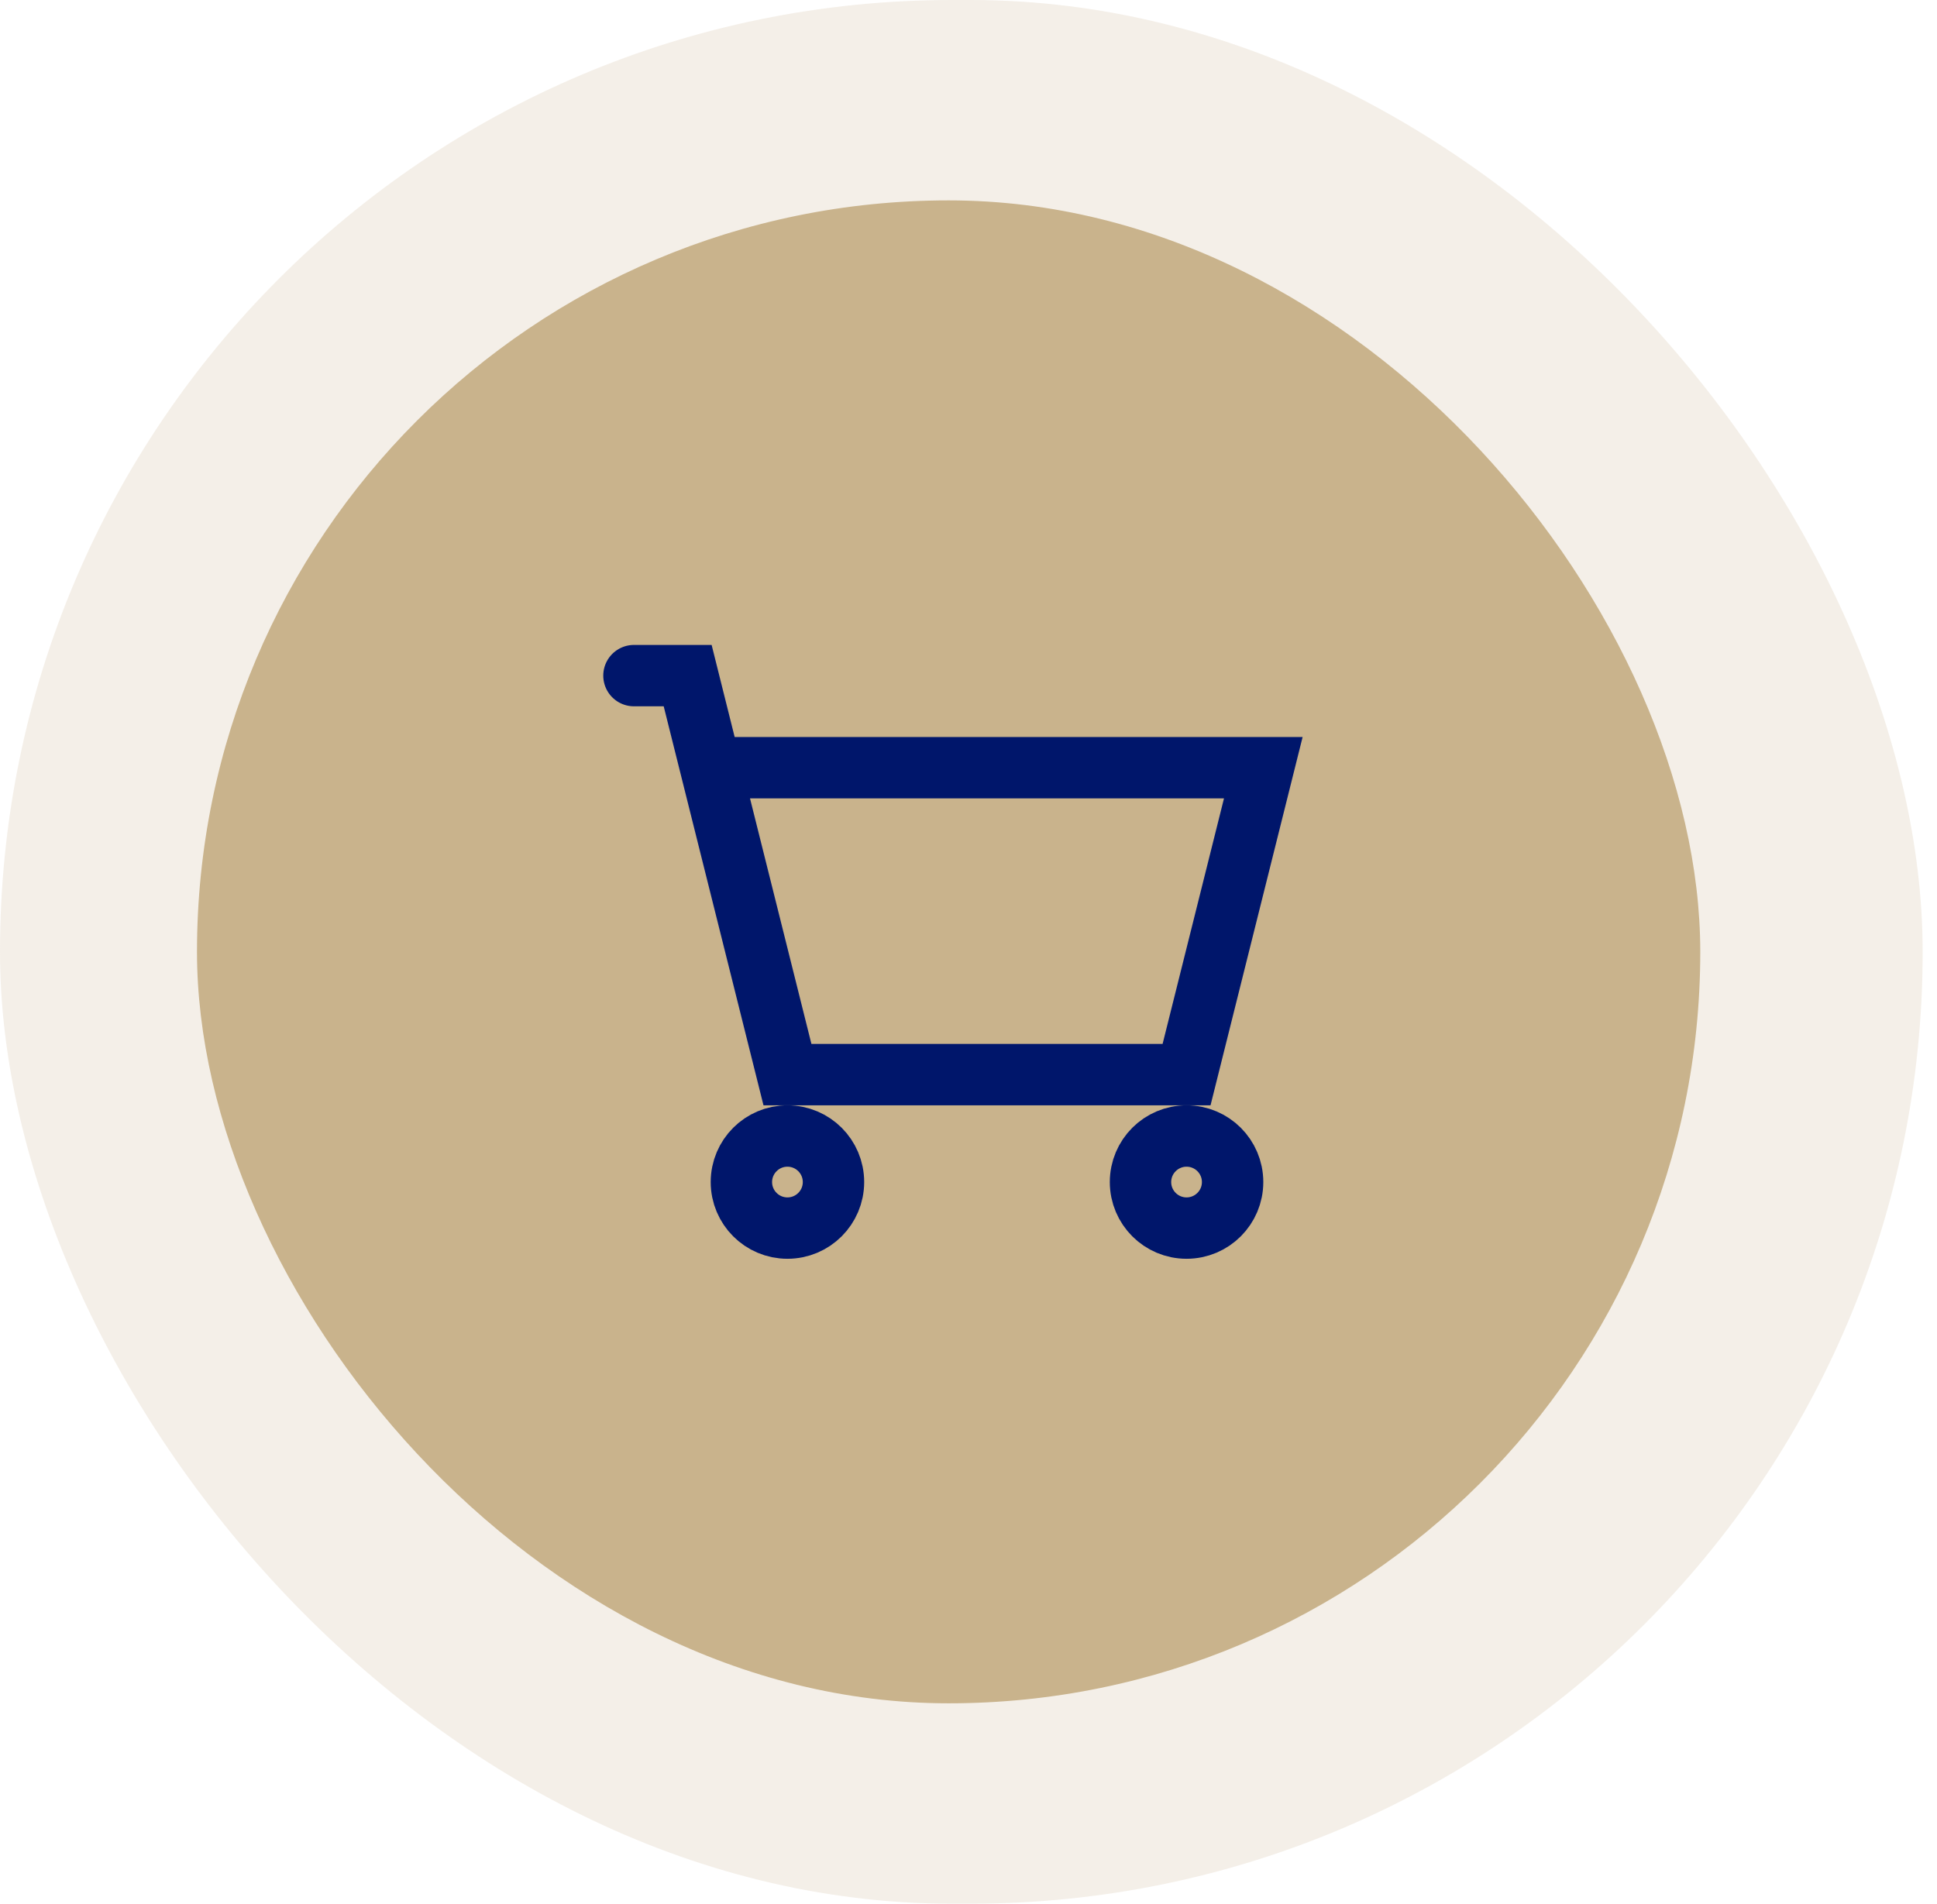 <?xml version="1.0" encoding="utf-8"?>
<svg xmlns="http://www.w3.org/2000/svg" fill="none" height="100%" overflow="visible" preserveAspectRatio="none" style="display: block;" viewBox="0 0 118 116" width="100%">
<g id="Frame 2147236798">
<rect fill="#C9B38C" fill-opacity="0.2" height="116" rx="58" width="117.126"/>
<g id="octicon:law-16">
<rect fill="#C9B38C" height="91.579" rx="45.789" width="91.579" x="12" y="12.21"/>
<g id="icon-park-outline:shopping">
<g id="Group">
<g id="Vector">
</g>
<path d="M38.62 41.168H41.892L43.295 46.779M43.295 46.779L47.971 65.481H72.284L76.959 46.779H43.295Z" id="Vector_2" stroke="#00166B" stroke-linecap="round" stroke-width="3.74"/>
<path d="M47.97 74.832C49.519 74.832 50.775 73.576 50.775 72.027C50.775 70.477 49.519 69.221 47.97 69.221C46.421 69.221 45.165 70.477 45.165 72.027C45.165 73.576 46.421 74.832 47.97 74.832Z" id="Vector_3" stroke="#00166B" stroke-linecap="round" stroke-width="3.74"/>
<path d="M72.284 74.832C73.833 74.832 75.089 73.576 75.089 72.027C75.089 70.477 73.833 69.221 72.284 69.221C70.734 69.221 69.478 70.477 69.478 72.027C69.478 73.576 70.734 74.832 72.284 74.832Z" id="Vector_4" stroke="#00166B" stroke-linecap="round" stroke-width="3.74"/>
</g>
</g>
</g>
</g>
</svg>